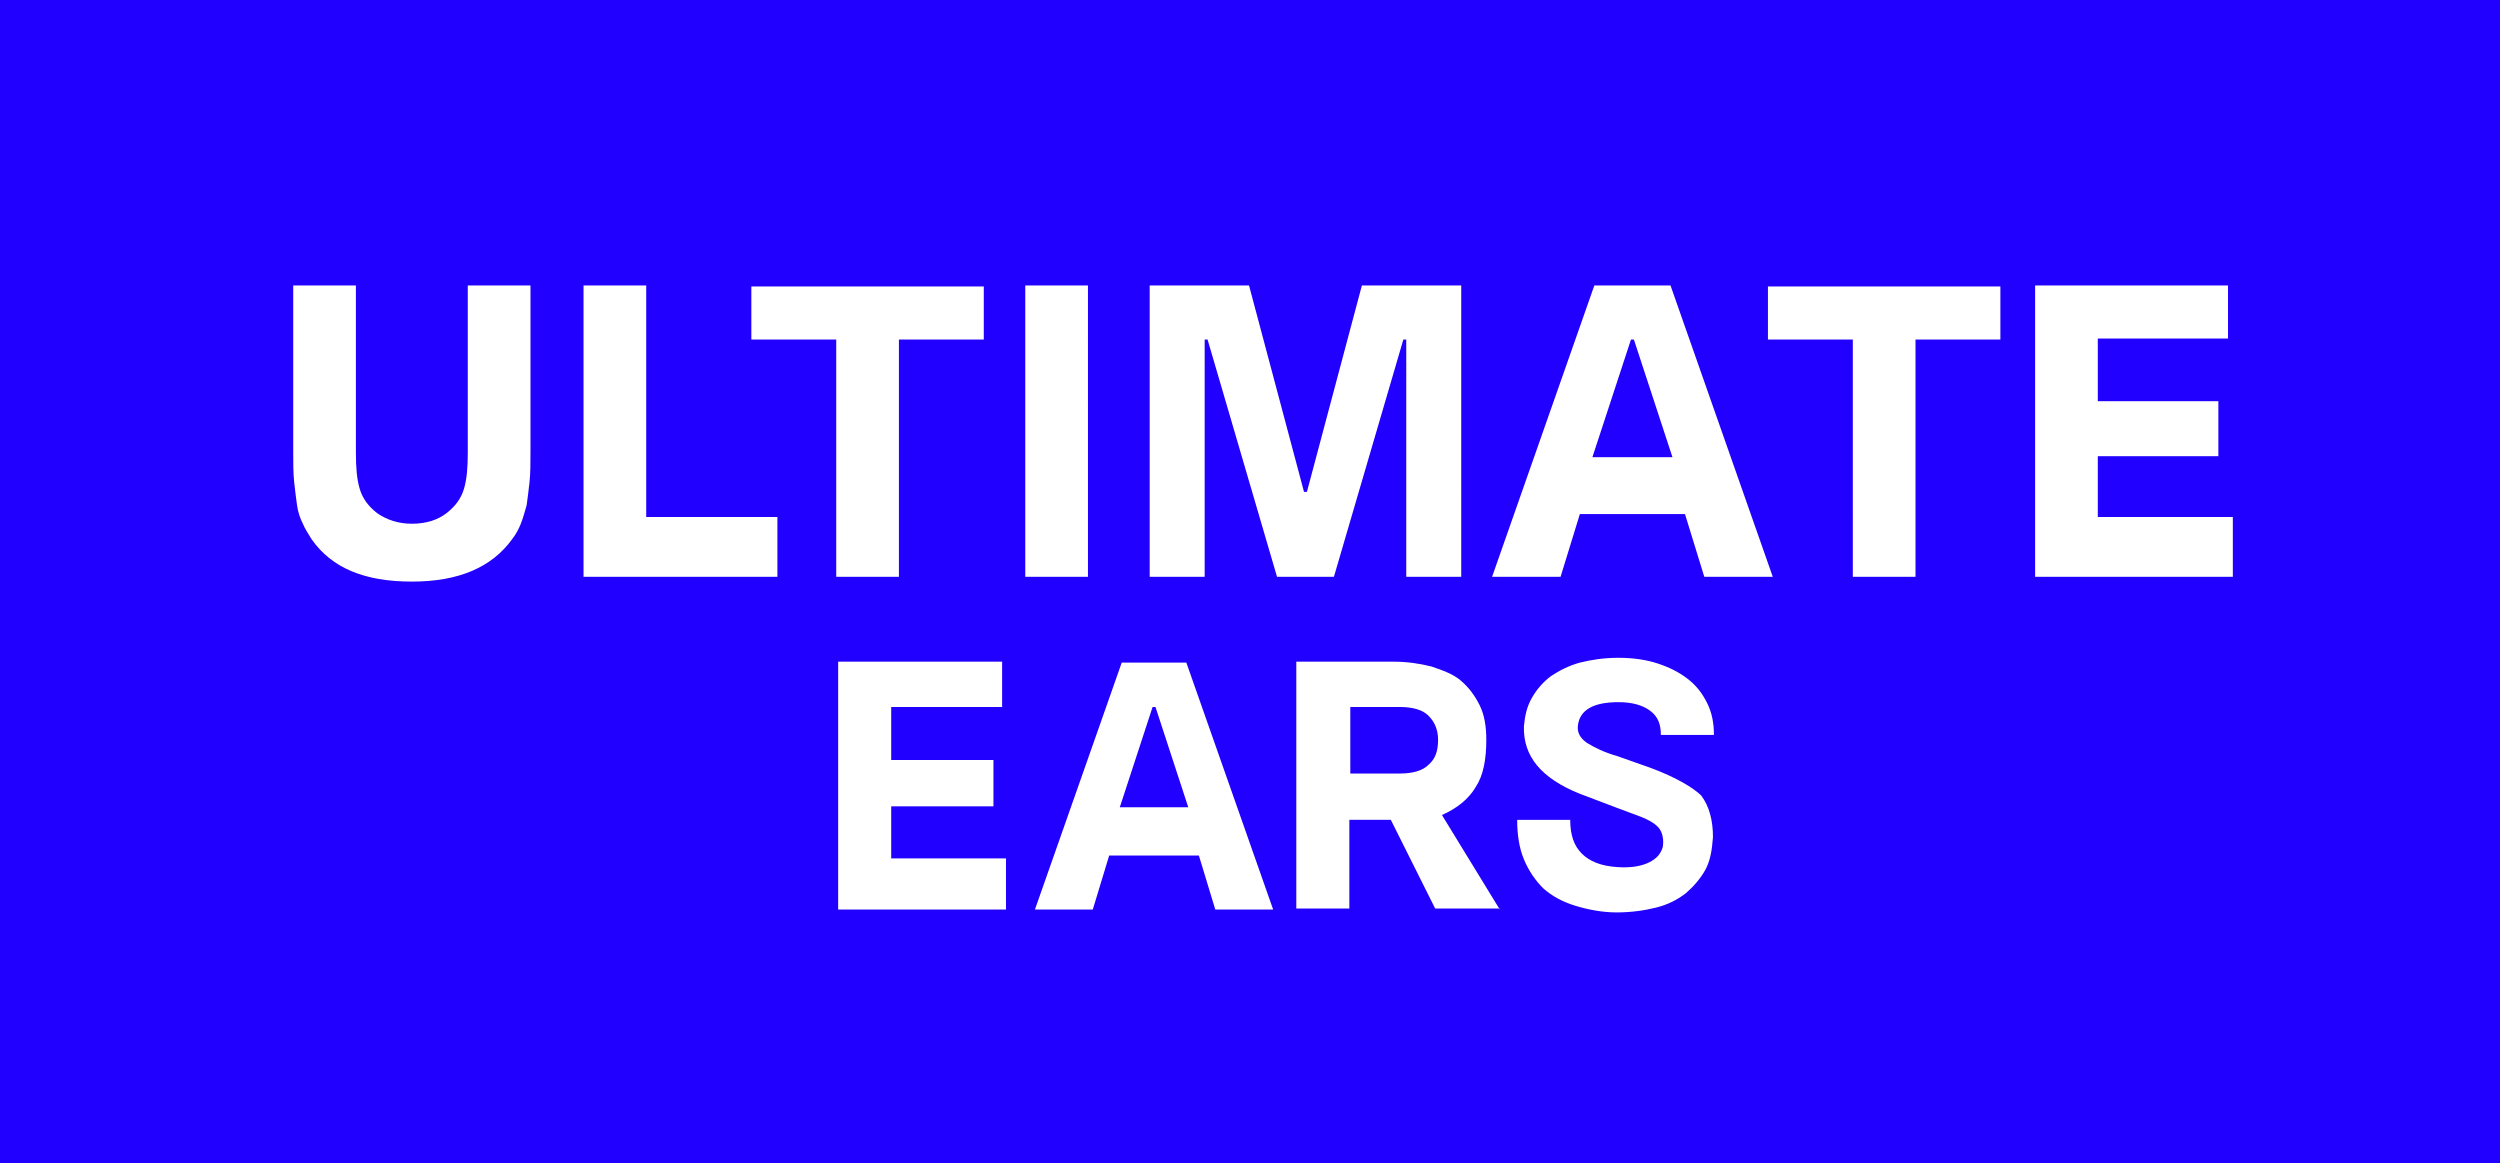 <?xml version="1.0" encoding="utf-8"?>
<!-- Generator: Adobe Illustrator 21.0.2, SVG Export Plug-In . SVG Version: 6.00 Build 0)  -->
<svg version="1.1" id="Layer_1" xmlns="http://www.w3.org/2000/svg" xmlns:xlink="http://www.w3.org/1999/xlink" x="0px" y="0px"
	 viewBox="0 0 259.2 120.6" style="enable-background:new 0 0 259.2 120.6;" xml:space="preserve">
<style type="text/css">
	.st0{fill:#2100FF;}
	.st1{fill:#FFFFFF;}
</style>
<rect class="st0" width="259.2" height="120.6"/>
<path class="st1" d="M171.1,79.6l-3.4-1.2c-1.4-0.4-2.4-0.9-3.2-1.4c-0.7-0.5-1-1.1-0.9-1.8c0.1-0.8,0.5-1.4,1.2-1.8
	c0.7-0.4,1.7-0.6,3-0.6c1.4,0,2.5,0.3,3.3,0.9c0.8,0.6,1.1,1.4,1.1,2.5h5.5c0-1.2-0.2-2.3-0.7-3.3c-0.5-1-1.1-1.8-2-2.5
	c-0.9-0.7-1.9-1.2-3.1-1.6c-1.2-0.4-2.6-0.6-4.1-0.6c-1.5,0-2.8,0.2-4,0.5c-1.1,0.3-2.1,0.8-3,1.4c-0.8,0.6-1.5,1.4-2,2.3
	c-0.5,0.9-0.7,1.8-0.8,2.9c-0.1,3.1,1.8,5.4,5.8,7c2.9,1.1,5,1.9,6.1,2.3c1.1,0.4,1.9,0.9,2.2,1.4c0.3,0.5,0.4,1.1,0.3,1.8
	c-0.2,0.7-0.6,1.2-1.4,1.6c-0.8,0.4-1.9,0.6-3.3,0.5c-1.7-0.1-2.9-0.6-3.7-1.4c-0.8-0.8-1.2-1.9-1.2-3.5h-5.5c0,1.5,0.2,2.9,0.7,4.1
	c0.5,1.2,1.2,2.2,2,3c0.9,0.8,2,1.4,3.3,1.8c1.3,0.4,2.8,0.7,4.3,0.7c1.5,0,2.9-0.2,4.1-0.5c1.2-0.3,2.2-0.8,3.1-1.5
	c0.8-0.7,1.5-1.5,2-2.4c0.5-0.9,0.7-2,0.8-3.4c0-1.8-0.4-3.2-1.2-4.3C175.6,81.7,173.8,80.6,171.1,79.6 M148.1,79.3
	c-0.6,0.6-1.6,0.9-3,0.9H140v-6.9h5.1c1.4,0,2.4,0.3,3,0.9c0.6,0.6,1,1.4,1,2.5C149.1,77.9,148.8,78.7,148.1,79.3 M155.5,94.3
	l-6-9.8c1.6-0.7,2.8-1.7,3.5-2.9c0.8-1.2,1.1-2.9,1.1-4.9c0-1.4-0.2-2.6-0.7-3.6c-0.5-1-1.1-1.8-1.9-2.5c-0.8-0.7-1.9-1.1-3.1-1.5
	c-1.2-0.3-2.5-0.5-4-0.5h-10v25.6h5.5v-9.2h4.3l4.6,9.2H155.5z M113.3,94.3l1.7-5.6h9.3l1.7,5.6h6l-9-25.6h-6.7l-9,25.6H113.3z
	 M116.1,83.7l3.4-10.4h0.3l3.4,10.4H116.1z M86.9,94.3h17.4V89H92.4v-5.4H103v-4.8H92.4v-5.5h11.5v-4.7h-17V94.3z"/>
<path class="st1" d="M211.1,59.8h20.4v-6.2h-14v-6.3h12.5v-5.7h-12.5v-6.5h13.5v-5.5h-20V59.8z M192.1,59.8h6.5V35.2h8.8v-5.5h-24.1
	v5.5h8.8V59.8z M161.8,59.8l2-6.5h10.9l2,6.5h7.1l-10.6-30.2h-7.9l-10.6,30.2H161.8z M165.1,47.4l4-12.2h0.3l4,12.2H165.1z
	 M151.5,29.6h-10.3l-5.7,21.4h-0.3l-5.7-21.4h-10.3v30.2h5.7V35.2h0.3l7.2,24.6h5.9l7.2-24.6h0.3v24.6h5.7V29.6z M106.3,59.8h6.5
	V29.6h-6.5V59.8z M86.7,59.8h6.5V35.2h8.8v-5.5H77.9v5.5h8.8V59.8z M60.5,59.8h20.1v-6.2H67v-24h-6.5V59.8z M30.4,29.6v17.2
	c0,1.2,0,2.3,0.1,3.2c0.1,0.9,0.2,1.7,0.3,2.4c0.1,0.7,0.3,1.3,0.6,1.9c0.2,0.5,0.6,1.1,0.9,1.6c2.1,3,5.5,4.4,10.4,4.4
	s8.3-1.5,10.4-4.4c0.4-0.5,0.7-1.1,0.9-1.6c0.2-0.5,0.4-1.2,0.6-1.9c0.1-0.7,0.2-1.5,0.3-2.4C55,49.1,55,48,55,46.8V29.6h-6.5v16.3
	v1c0,1.6-0.1,2.8-0.4,3.8c-0.3,1-0.9,1.8-1.8,2.5c-0.9,0.7-2.1,1.1-3.6,1.1c-1.4,0-2.6-0.4-3.6-1.1c-0.9-0.7-1.5-1.5-1.8-2.5
	c-0.3-1-0.4-2.2-0.4-3.8v-1V29.6H30.4z"/>
</svg>
